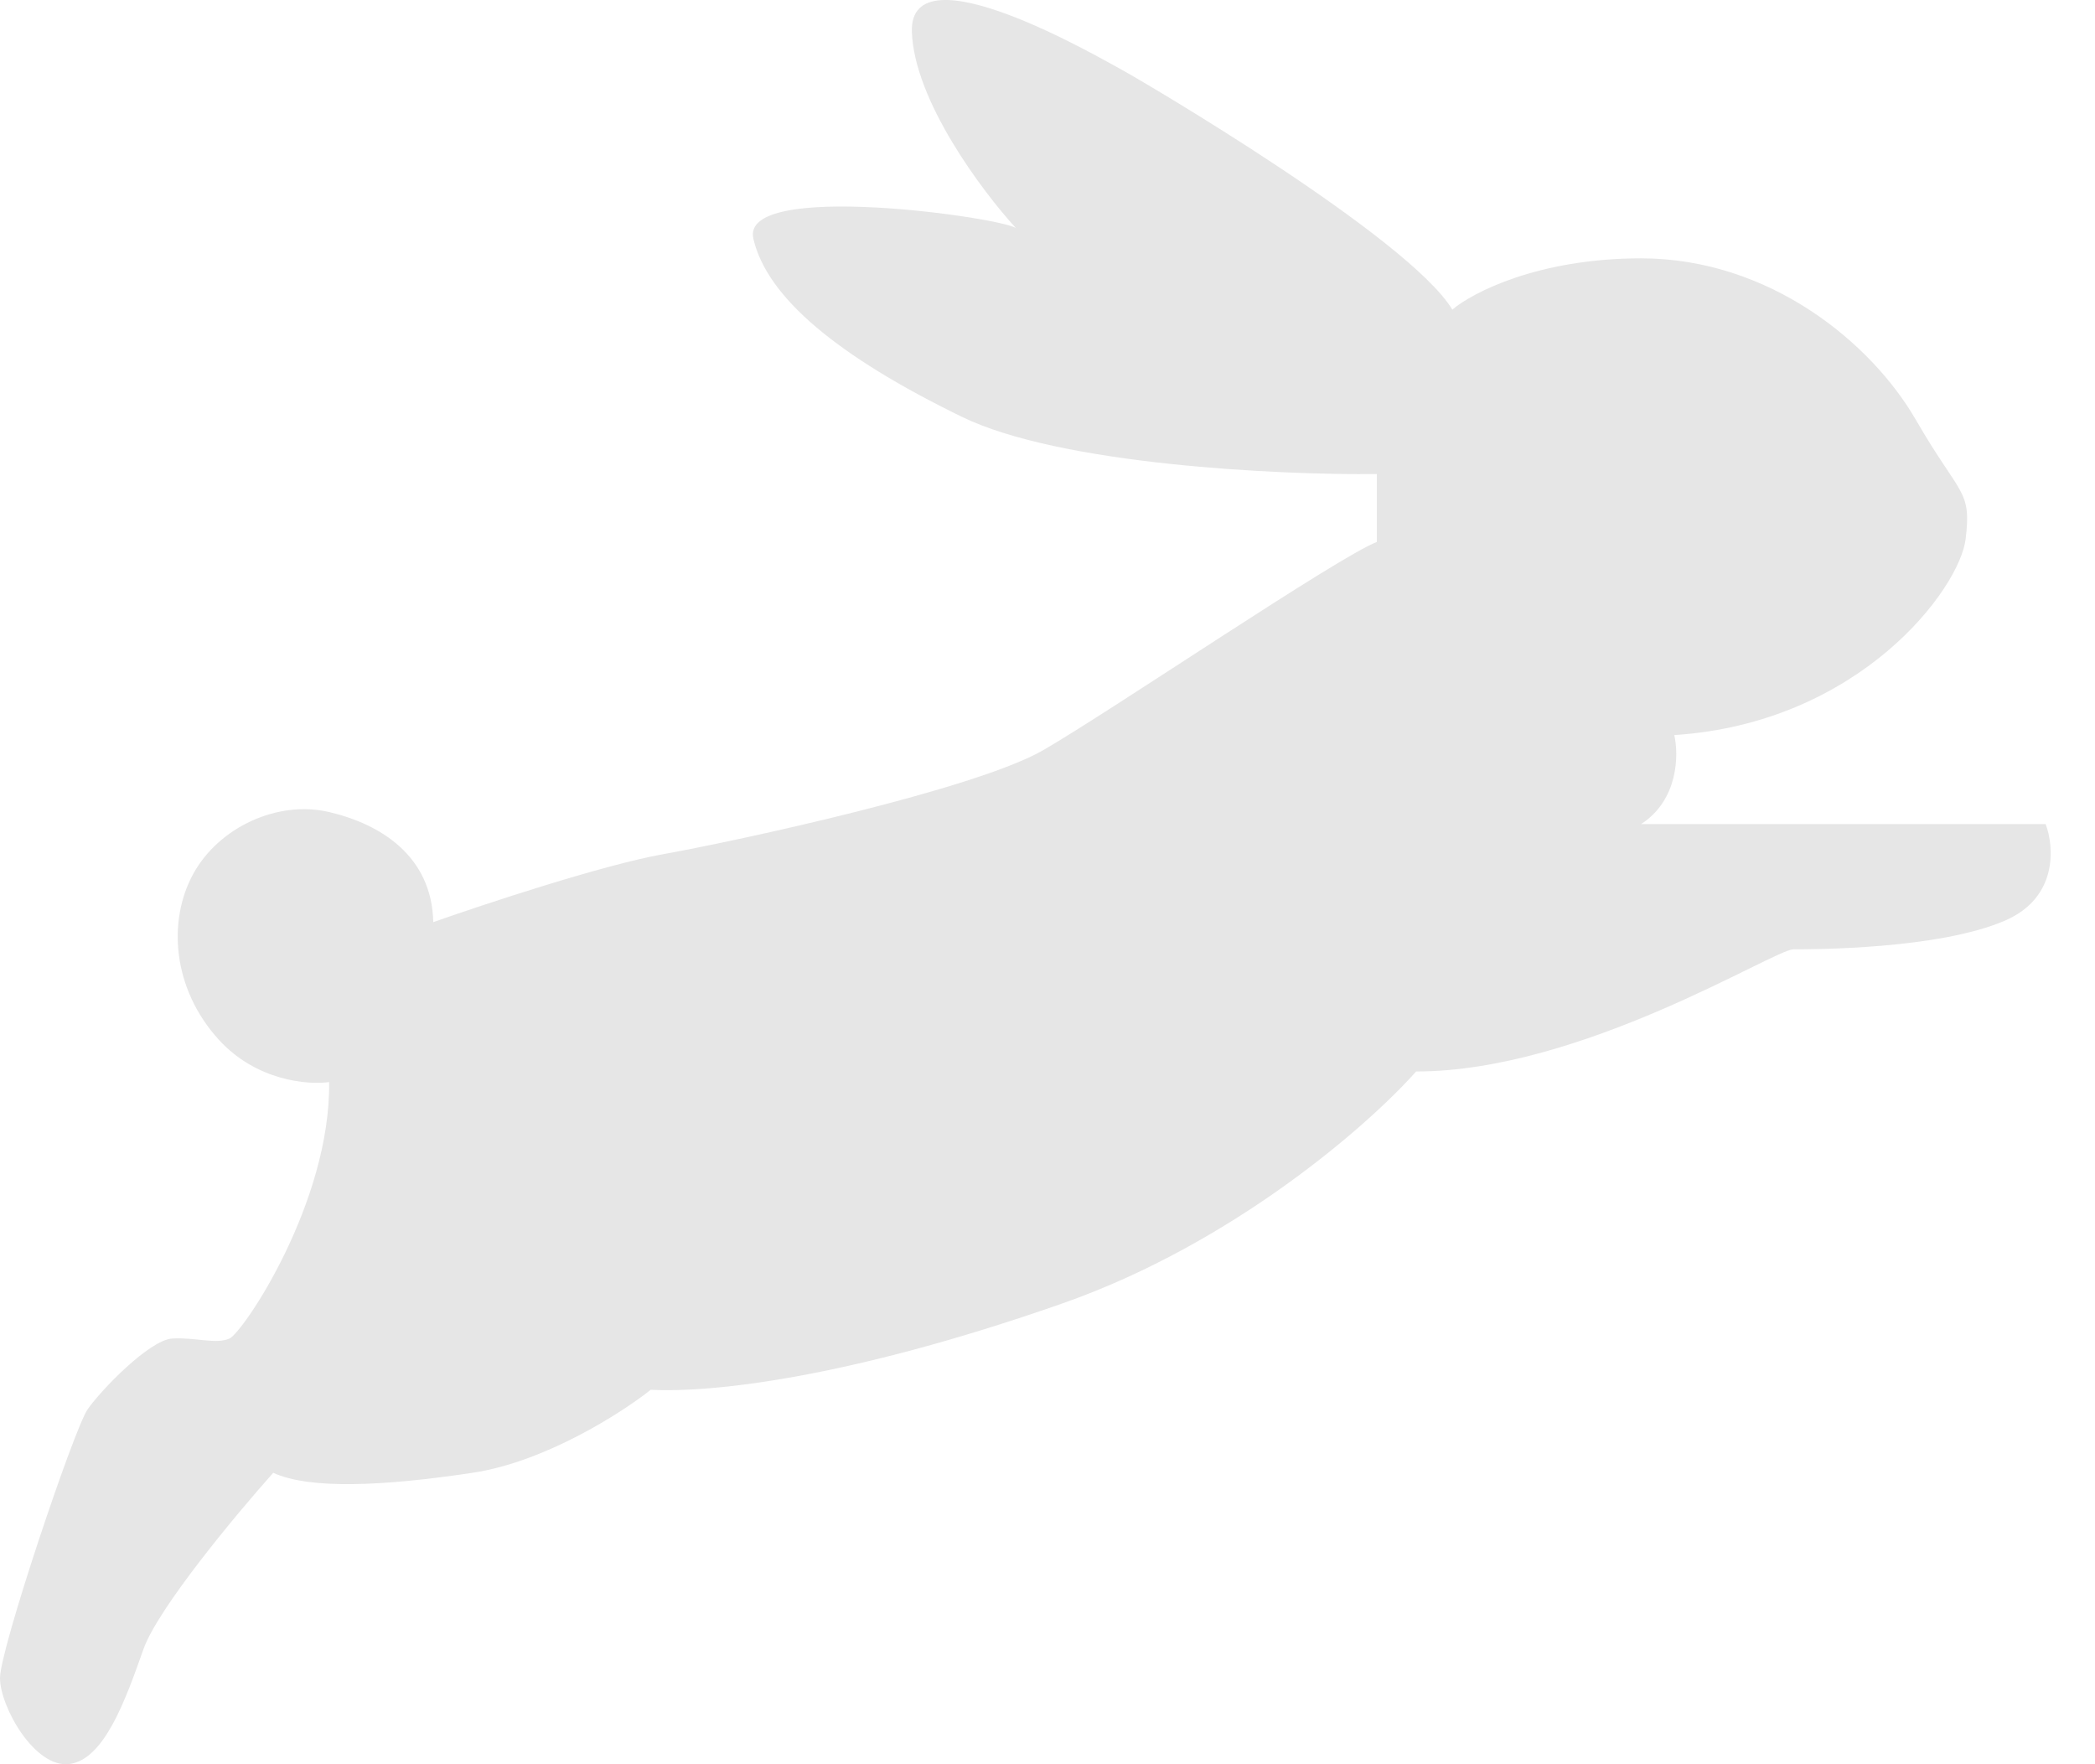 <svg width="38" height="32" viewBox="0 0 38 32" fill="none" xmlns="http://www.w3.org/2000/svg">
<path d="M34.75 7.614C33.944 6.218 32.094 4.686 29.766 4.686C27.904 4.686 26.708 5.306 26.343 5.616C25.549 4.303 20.702 1.457 20.346 1.265C19.99 1.074 16.485 -0.979 16.54 0.581C16.584 1.829 17.818 3.473 18.429 4.139C18.183 3.947 13.418 3.263 13.665 4.33C13.911 5.397 15.198 6.465 17.444 7.559C19.24 8.435 23.212 8.617 24.974 8.599V9.83C24.262 10.104 20.154 12.895 18.922 13.607C17.69 14.318 13.391 15.249 12.021 15.495C10.926 15.692 8.79 16.398 7.859 16.726C7.832 15.522 6.901 14.948 5.97 14.729C5.039 14.51 3.971 15.002 3.505 15.851C3.04 16.699 3.122 17.93 3.971 18.861C4.65 19.605 5.586 19.682 5.97 19.627C5.997 21.816 4.409 24.169 4.162 24.279C3.916 24.388 3.533 24.252 3.122 24.279C2.711 24.306 1.835 25.209 1.588 25.565C1.342 25.921 0 29.916 0 30.436C0 30.956 0.63 32.078 1.26 31.996C1.889 31.914 2.273 30.846 2.601 29.916C2.864 29.172 4.281 27.471 4.956 26.714C5.614 27.015 6.928 26.961 8.571 26.714C9.886 26.517 11.273 25.629 11.802 25.209C12.87 25.264 15.335 25.018 19.251 23.649C22.384 22.555 24.846 20.384 25.686 19.435C28.698 19.435 32.176 17.219 32.532 17.219C32.888 17.219 35.161 17.219 36.366 16.699C37.33 16.283 37.26 15.358 37.105 14.948L29.766 14.948C30.445 14.51 30.451 13.689 30.369 13.333C33.737 13.114 35.544 10.679 35.654 9.776C35.763 8.873 35.556 9.009 34.75 7.614Z" fill="#E6E6E6"/>
</svg>
